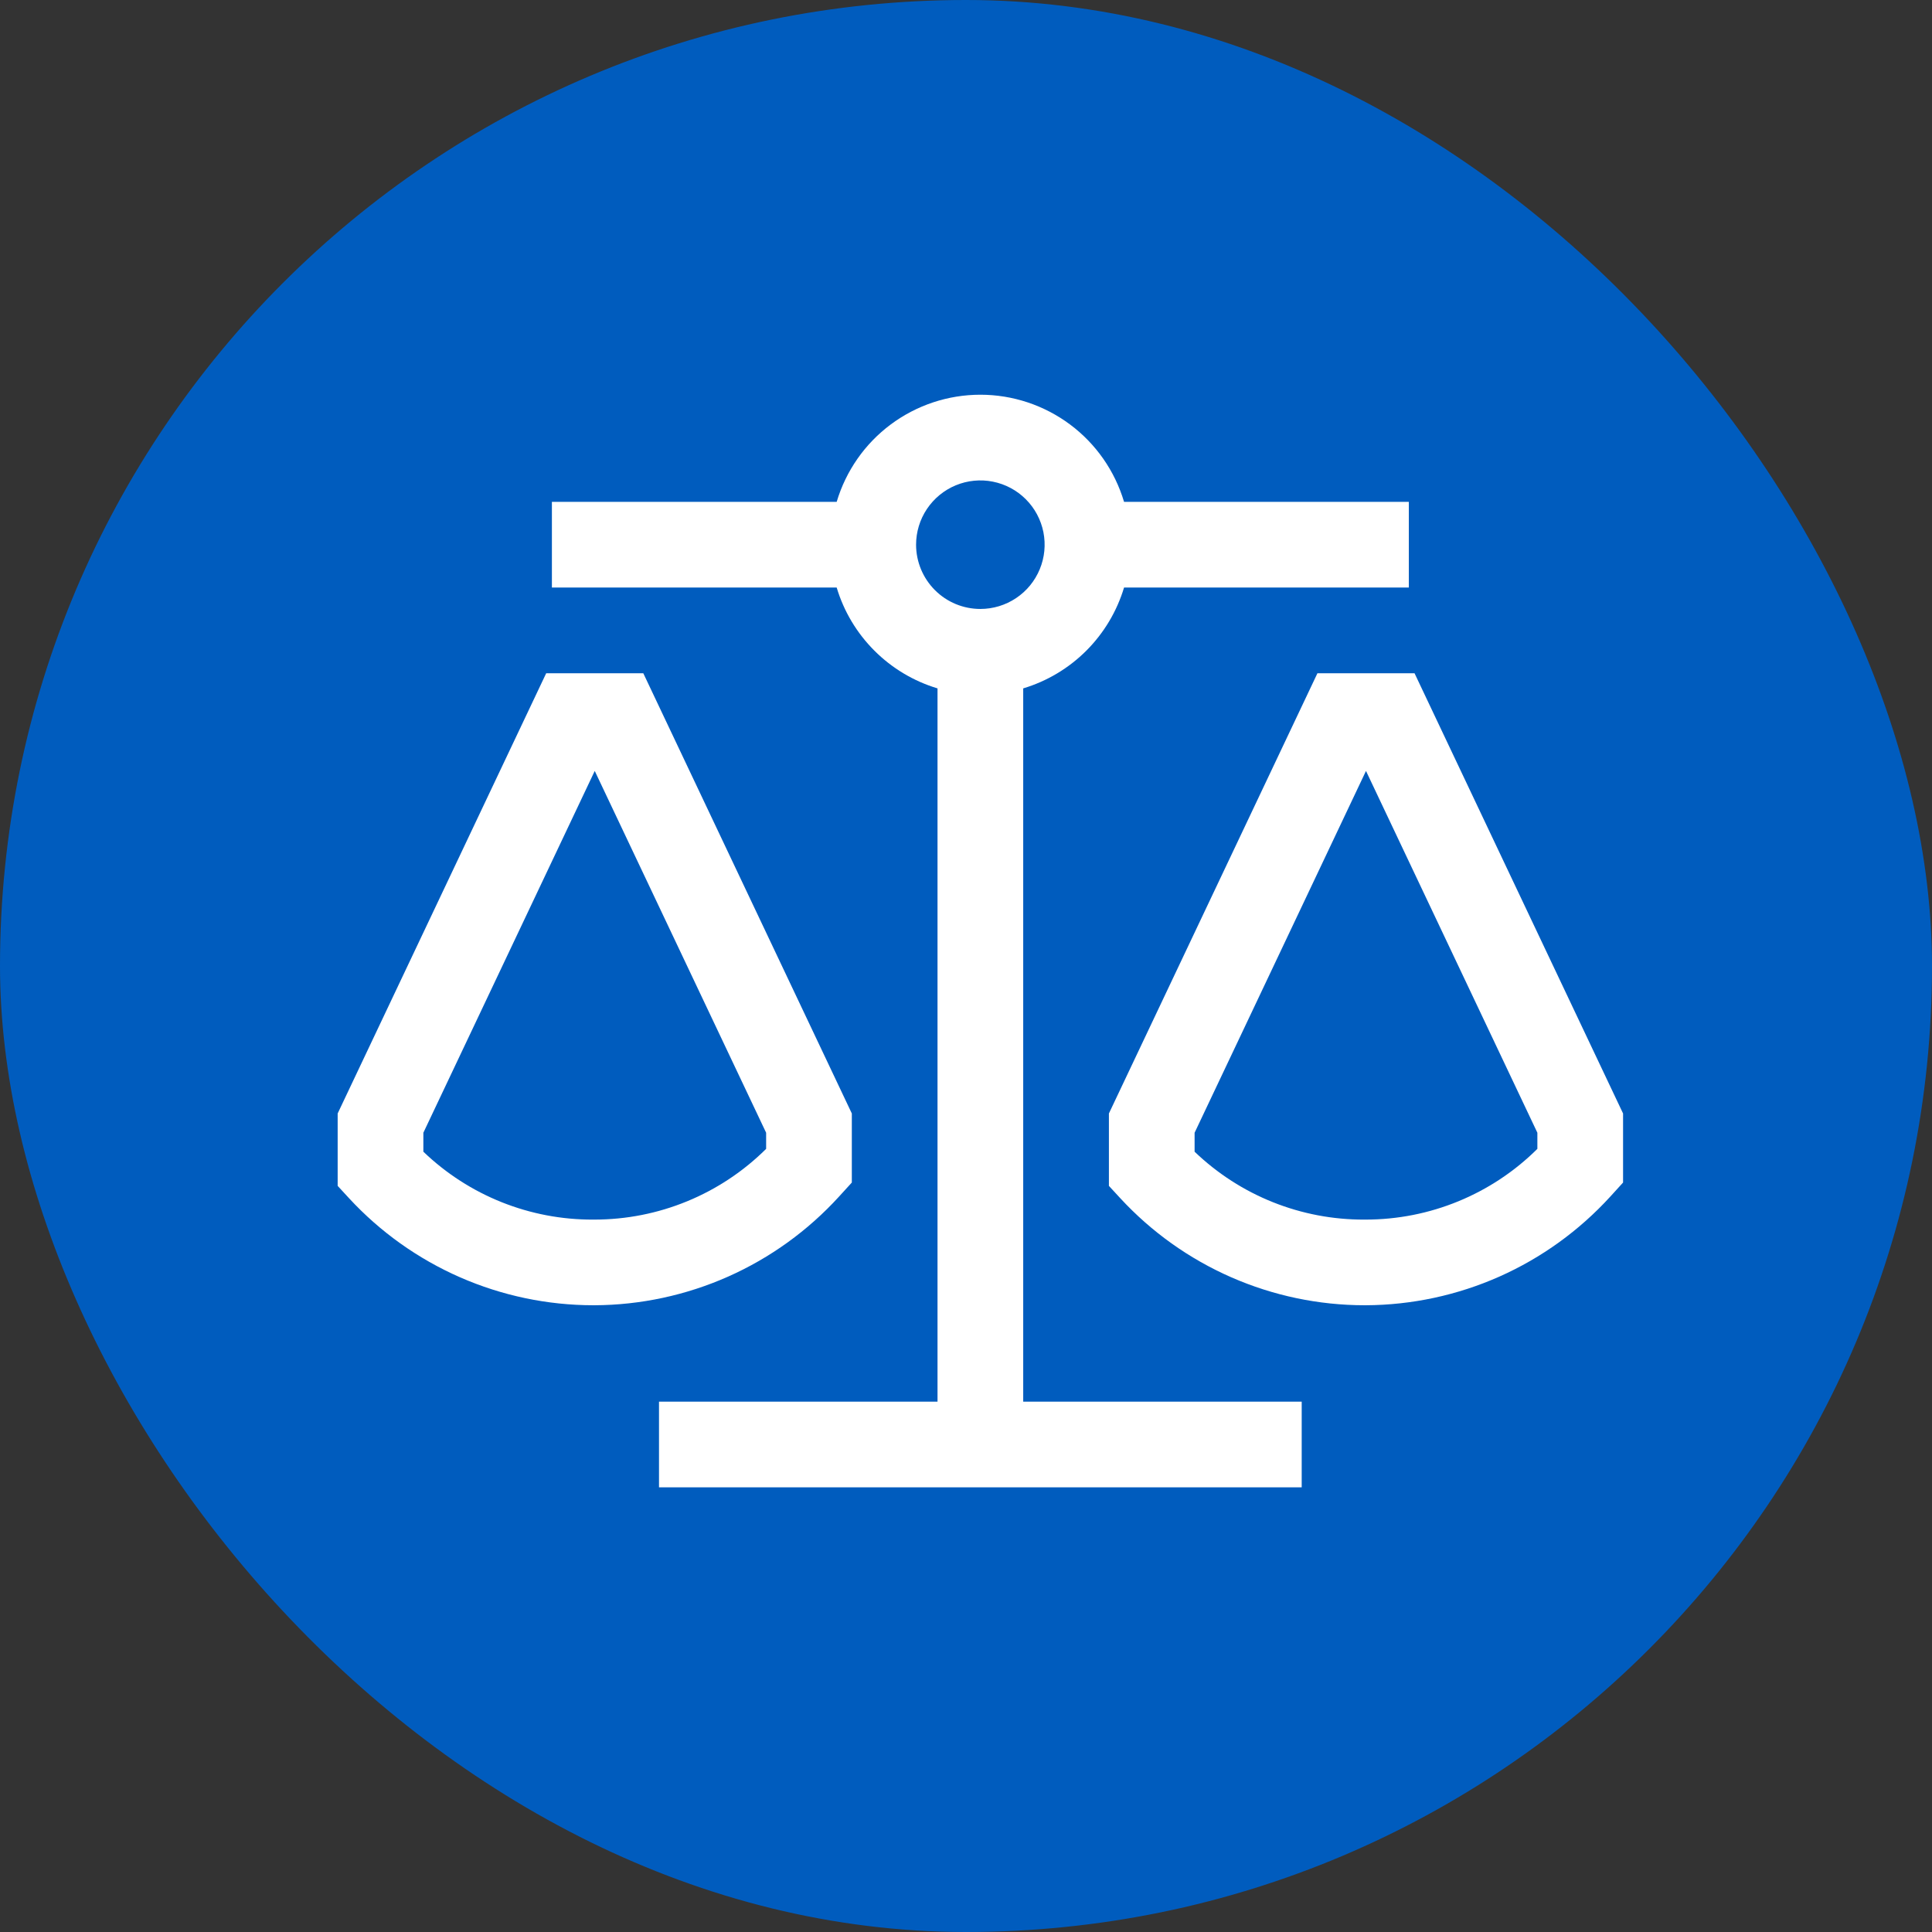 <svg width="62" height="62" viewBox="0 0 62 62" fill="none" xmlns="http://www.w3.org/2000/svg">
<rect x="0" y="0" width="62" height="62" fill="#333333" stroke="none"/>
<rect width="62" height="62" rx="31" fill="#005CBE"/>
<path d="M26.927 38.398L27.336 37.949V35.733L20.644 21.605H17.528L10.836 35.733V38.056L11.2 38.451C12.199 39.533 13.412 40.397 14.761 40.989C16.11 41.58 17.566 41.886 19.039 41.887H19.076C20.555 41.881 22.016 41.567 23.368 40.967C24.719 40.366 25.931 39.491 26.927 38.398ZM24.586 36.868C23.119 38.325 21.134 39.141 19.066 39.138H19.038C17.006 39.148 15.051 38.366 13.586 36.959V36.351L19.086 24.74L24.586 36.351V36.868ZM45.394 21.605H42.278L35.586 35.733V38.056L35.95 38.451C36.949 39.533 38.161 40.397 39.511 40.989C40.86 41.58 42.316 41.886 43.789 41.887H43.825C45.304 41.881 46.766 41.567 48.118 40.967C49.469 40.366 50.681 39.491 51.678 38.398L52.086 37.949V35.733L45.394 21.605ZM49.336 36.868C47.869 38.325 45.884 39.141 43.816 39.138H43.788C41.756 39.148 39.801 38.366 38.336 36.959V36.351L43.836 24.74L49.336 36.351V36.868Z" fill="white"/>
<path d="M32.836 22.091C33.601 21.861 34.297 21.445 34.862 20.88C35.426 20.315 35.842 19.619 36.072 18.855H45.211V16.105H36.072C35.776 15.111 35.168 14.24 34.337 13.621C33.506 13.002 32.497 12.667 31.461 12.667C30.425 12.667 29.416 13.002 28.585 13.621C27.754 14.24 27.146 15.111 26.85 16.105H17.711V18.855H26.85C27.079 19.619 27.495 20.315 28.06 20.88C28.625 21.445 29.321 21.861 30.086 22.091V44.98H21.148V47.73H41.773V44.98H32.836V22.091ZM29.398 17.48C29.398 17.072 29.519 16.673 29.746 16.334C29.973 15.995 30.295 15.73 30.672 15.574C31.049 15.418 31.463 15.377 31.863 15.457C32.263 15.536 32.631 15.733 32.919 16.021C33.208 16.31 33.404 16.677 33.484 17.077C33.563 17.477 33.523 17.892 33.366 18.269C33.21 18.646 32.946 18.968 32.607 19.194C32.268 19.421 31.869 19.542 31.461 19.542C30.914 19.542 30.389 19.325 30.003 18.938C29.616 18.551 29.398 18.026 29.398 17.48Z" fill="white"/>
</svg>

